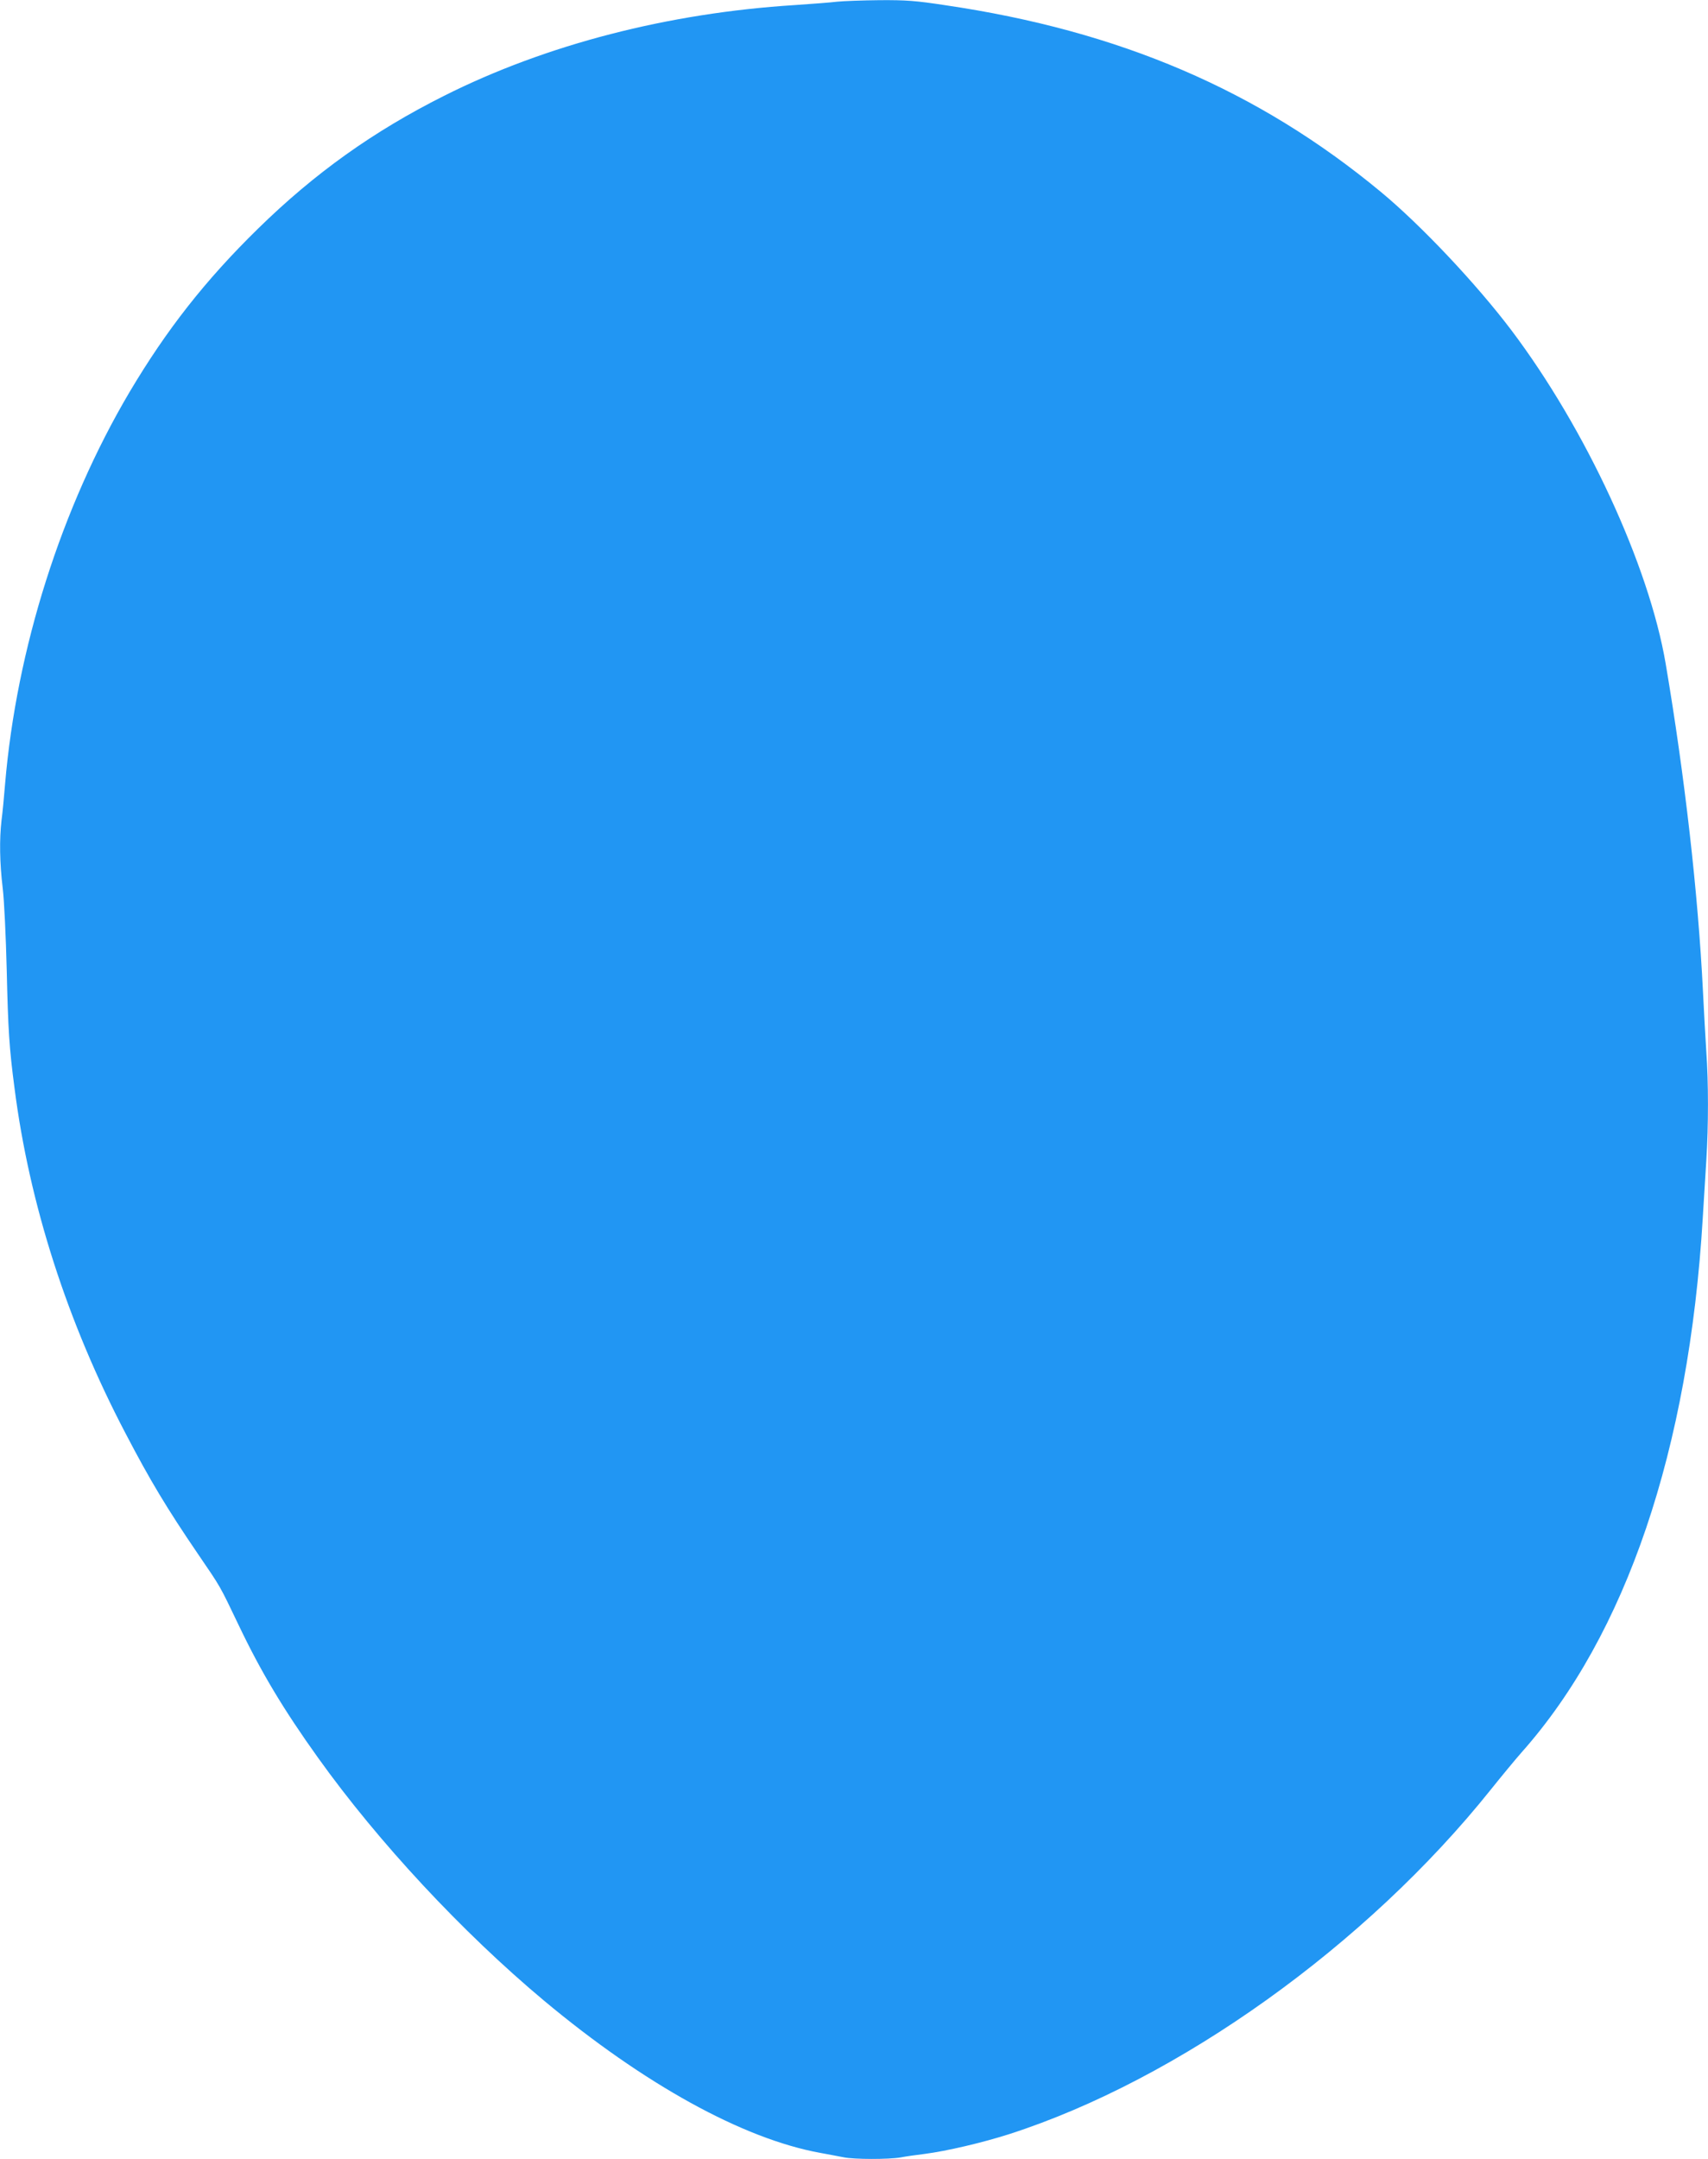 <?xml version="1.0" standalone="no"?>
<!DOCTYPE svg PUBLIC "-//W3C//DTD SVG 20010904//EN"
 "http://www.w3.org/TR/2001/REC-SVG-20010904/DTD/svg10.dtd">
<svg version="1.0" xmlns="http://www.w3.org/2000/svg"
 width="1013pt" height="1280pt" viewBox="0 0 1013 1280"
 preserveAspectRatio="xMidYMid meet">
<g transform="translate(0,1280) scale(0.1,-0.1)"
fill="#2196f3" stroke="none">
<path d="M4965 12790 c-38 -5 -151 -13 -250 -20 -751 -47 -1476 -234 -2081
-538 -419 -210 -768 -459 -1103 -787 -313 -306 -544 -601 -763 -970 -404 -684
-670 -1521 -738 -2325 -6 -74 -15 -171 -21 -214 -13 -113 -11 -251 7 -401 9
-73 19 -288 24 -490 8 -351 15 -460 46 -695 88 -689 314 -1391 658 -2047 146
-280 246 -446 430 -716 138 -202 127 -183 241 -421 132 -277 266 -501 471
-787 359 -502 857 -1036 1340 -1440 594 -496 1181 -820 1639 -903 50 -9 112
-21 138 -26 62 -13 267 -13 338 -1 30 6 95 15 144 21 131 17 340 66 500 117
1004 323 2120 1121 2857 2043 64 80 146 179 182 220 620 697 993 1795 1075
3170 6 96 15 249 21 340 13 209 13 461 0 644 -5 77 -14 240 -20 361 -29 581
-108 1274 -221 1940 -99 582 -473 1391 -915 1977 -208 275 -535 622 -774 820
-728 603 -1550 955 -2583 1107 -177 27 -233 31 -390 30 -100 -1 -213 -5 -252
-9z"/>
</g>
</svg>
